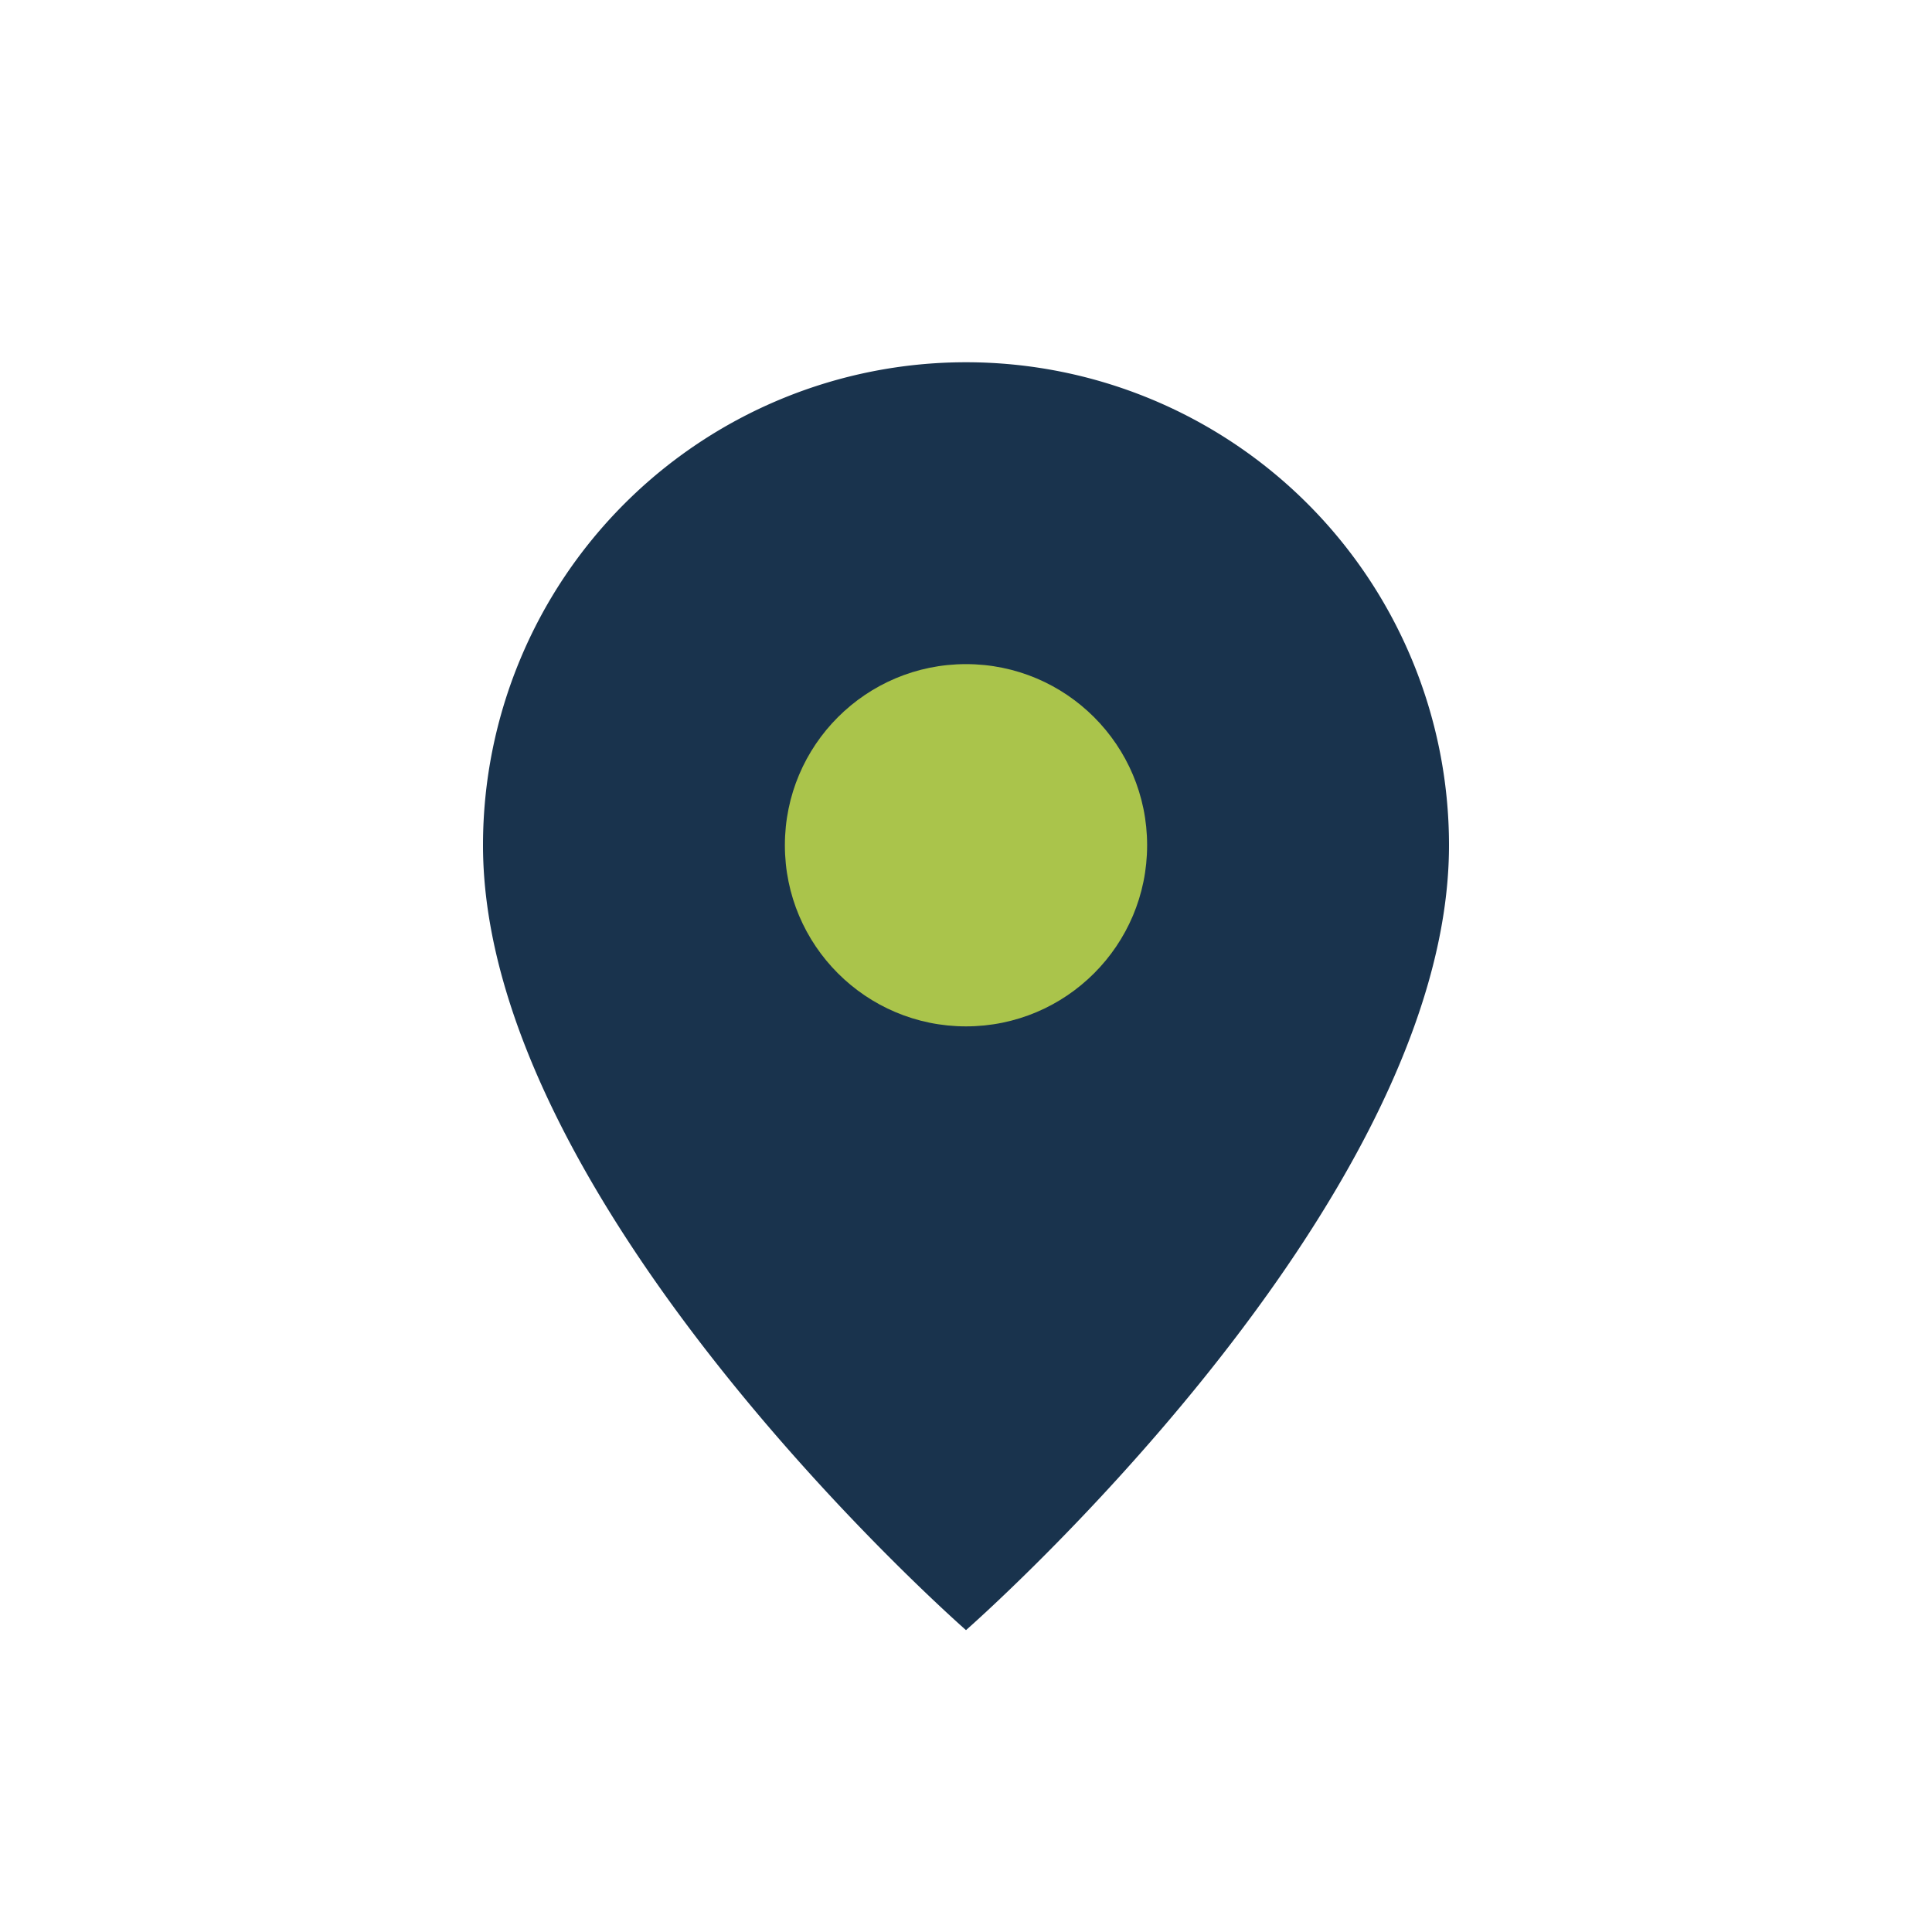 <?xml version="1.0" encoding="UTF-8"?>
<svg xmlns="http://www.w3.org/2000/svg" width="28" height="28" viewBox="0 0 32 32"><path d="M16 27s-8-7-8-13a8 8 0 1 1 16 0c0 6-8 13-8 13z" fill="#19334D"/><circle cx="16" cy="14" r="3" fill="#AAC44B"/></svg>